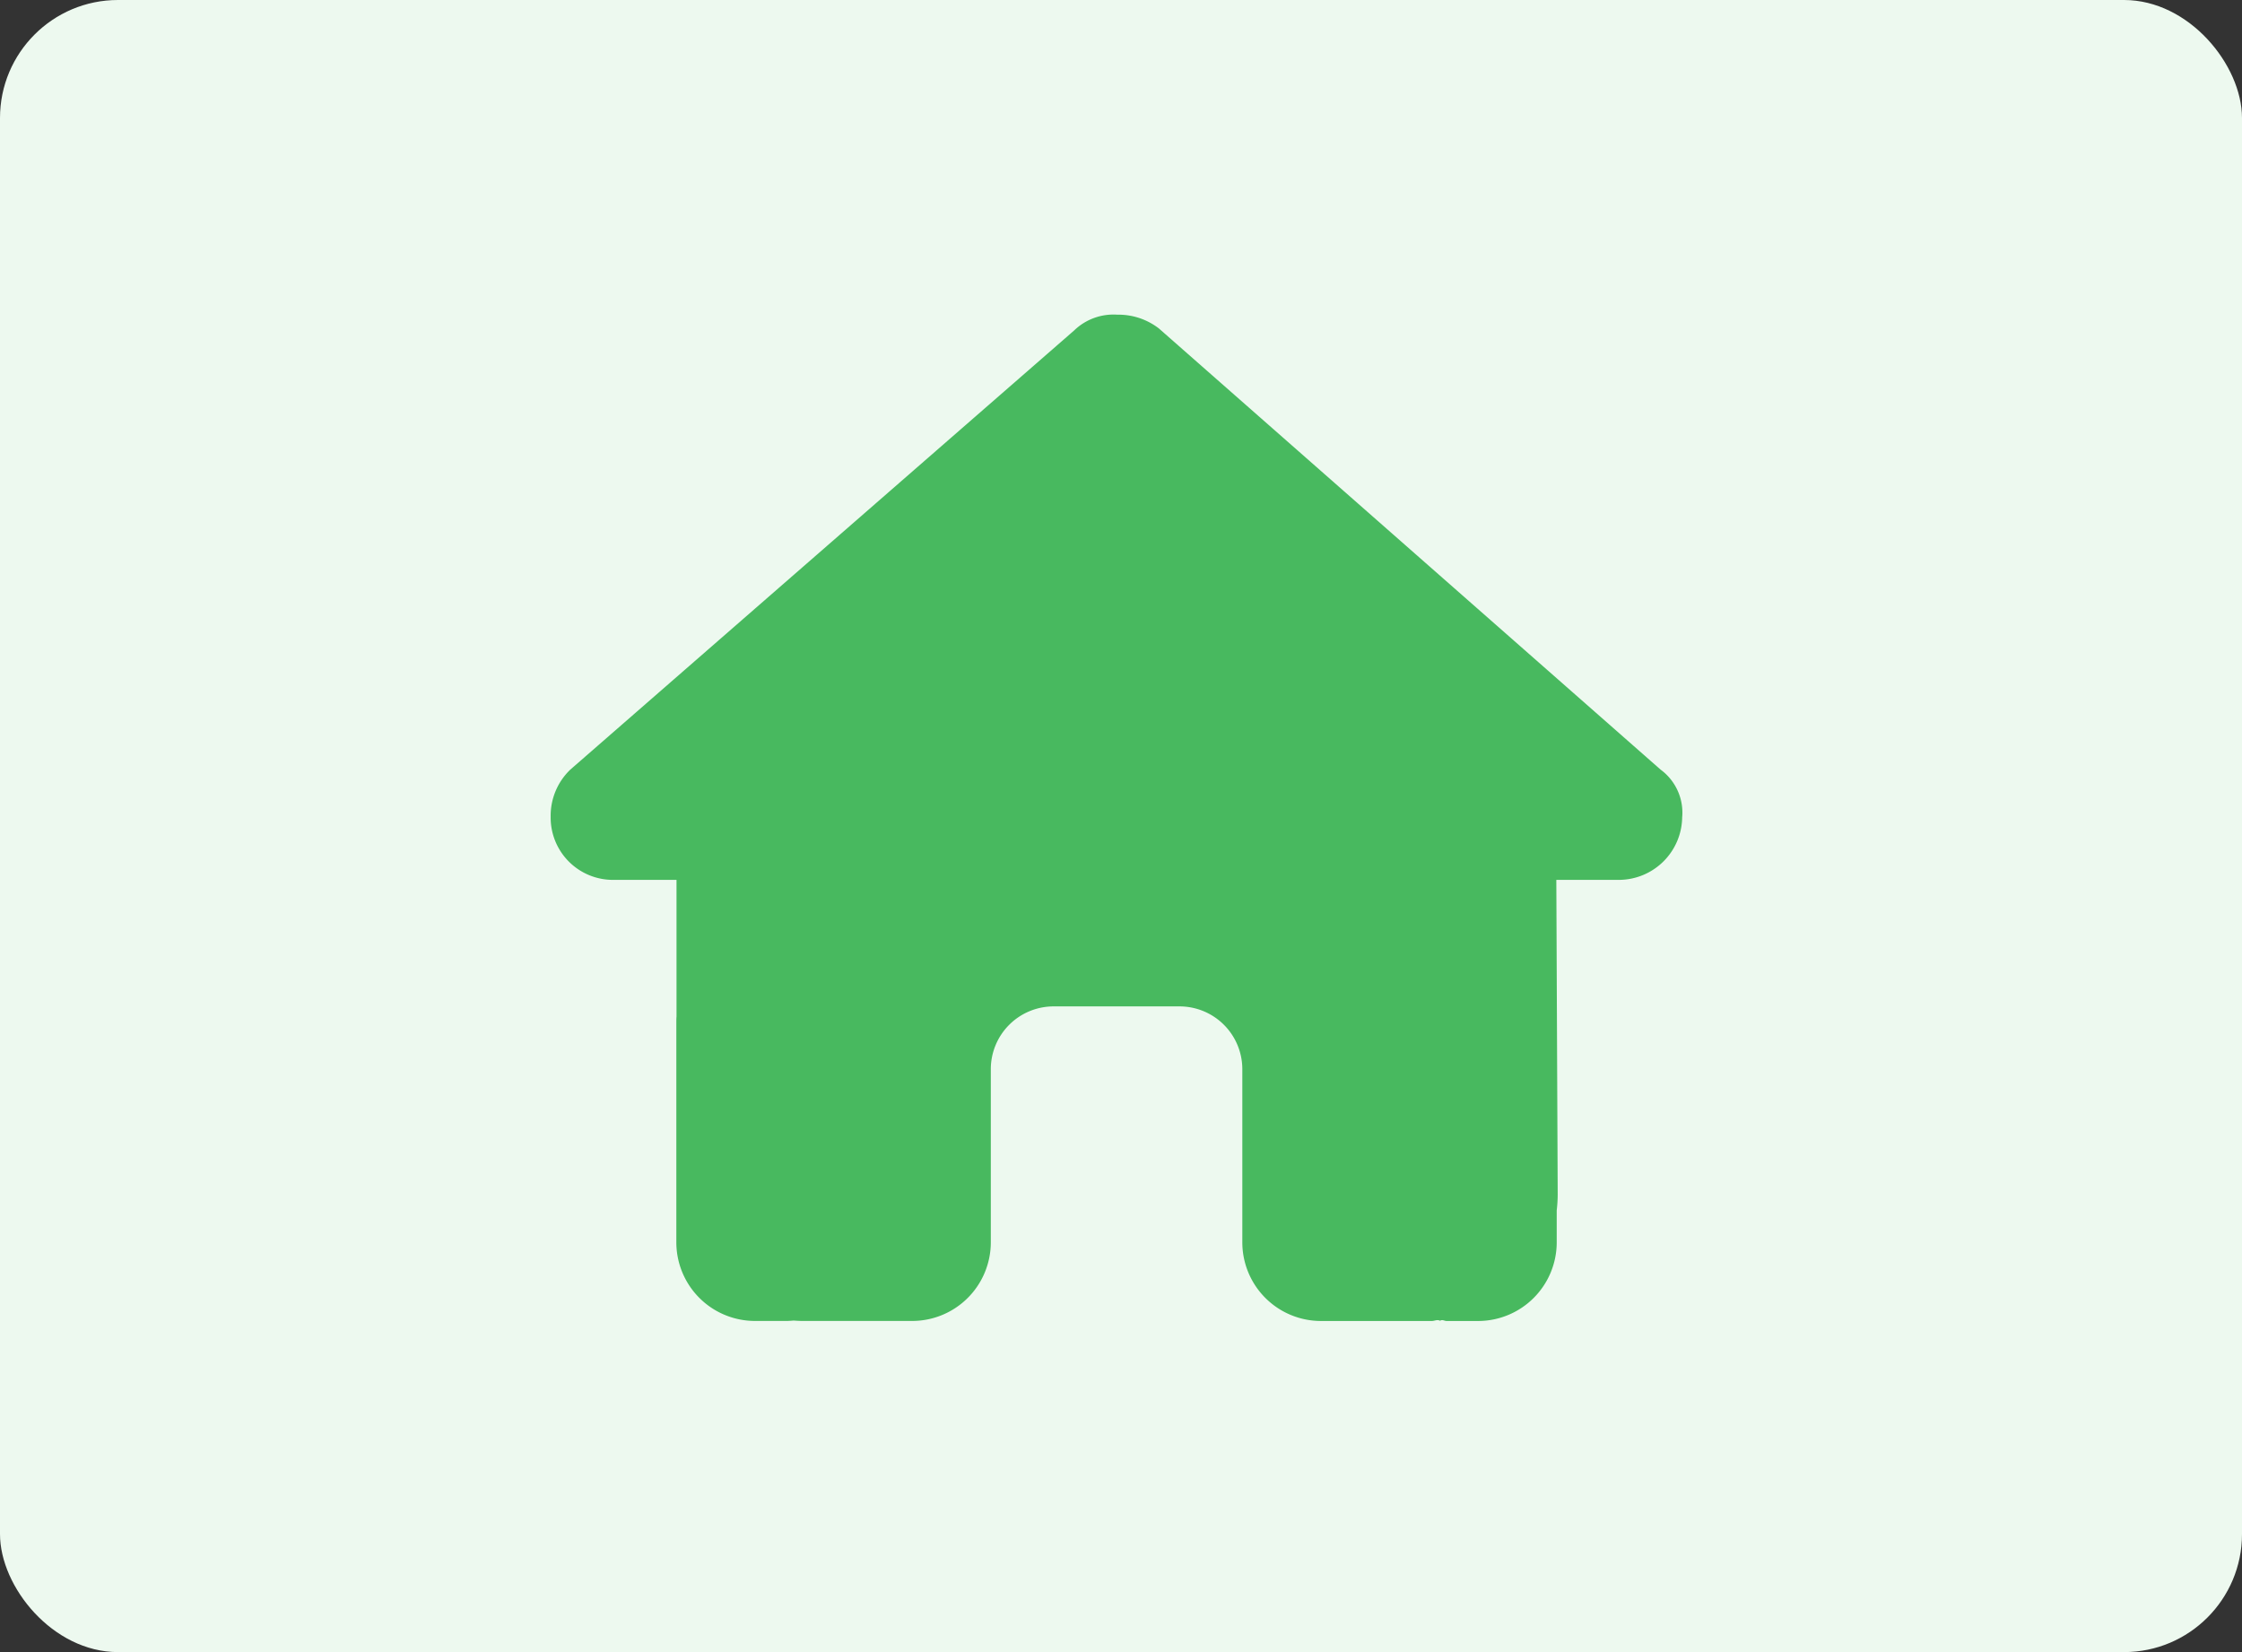 <svg xmlns="http://www.w3.org/2000/svg" width="114" height="84" viewBox="0 0 114 84">
  <rect x="0" y="0" width="114" height="84" fill="#333333" stroke="none"/>
  <g id="Rent_payment" data-name="Rent payment" transform="translate(-561 -616)">
    <rect id="Rectangle_10762" data-name="Rectangle 10762" width="114" height="84" rx="6" transform="translate(561 616)" fill="#edf9ef"/>
    <path id="house-solid" d="M57.535,25.53a3.228,3.228,0,0,1-3.2,3.207h-3.2l.07,16a7.184,7.184,0,0,1-.05.809v1.619a4,4,0,0,1-4,4h-1.6c-.11,0-.22-.09-.33-.01-.14-.08-.28.01-.42.01H39.169a4,4,0,0,1-4-4V38.37a3.194,3.194,0,0,0-3.2-3.2H25.58a3.194,3.194,0,0,0-3.2,3.2v8.793a4,4,0,0,1-4,4H12.8c-.15,0-.3-.01-.45-.02-.12.01-.24.02-.36.02h-1.6a4,4,0,0,1-4-4V35.972c0-.09,0-.19.009-.28V28.737H3.2A3.167,3.167,0,0,1,0,25.53a3.246,3.246,0,0,1,1-2.4L26.619.8a2.879,2.879,0,0,1,2.2-.8,3.361,3.361,0,0,1,2.108.7l25.51,22.431a2.713,2.713,0,0,1,1.1,2.4Z" transform="translate(589 632)" fill="#48b95f"/>
  </g>
</svg>
